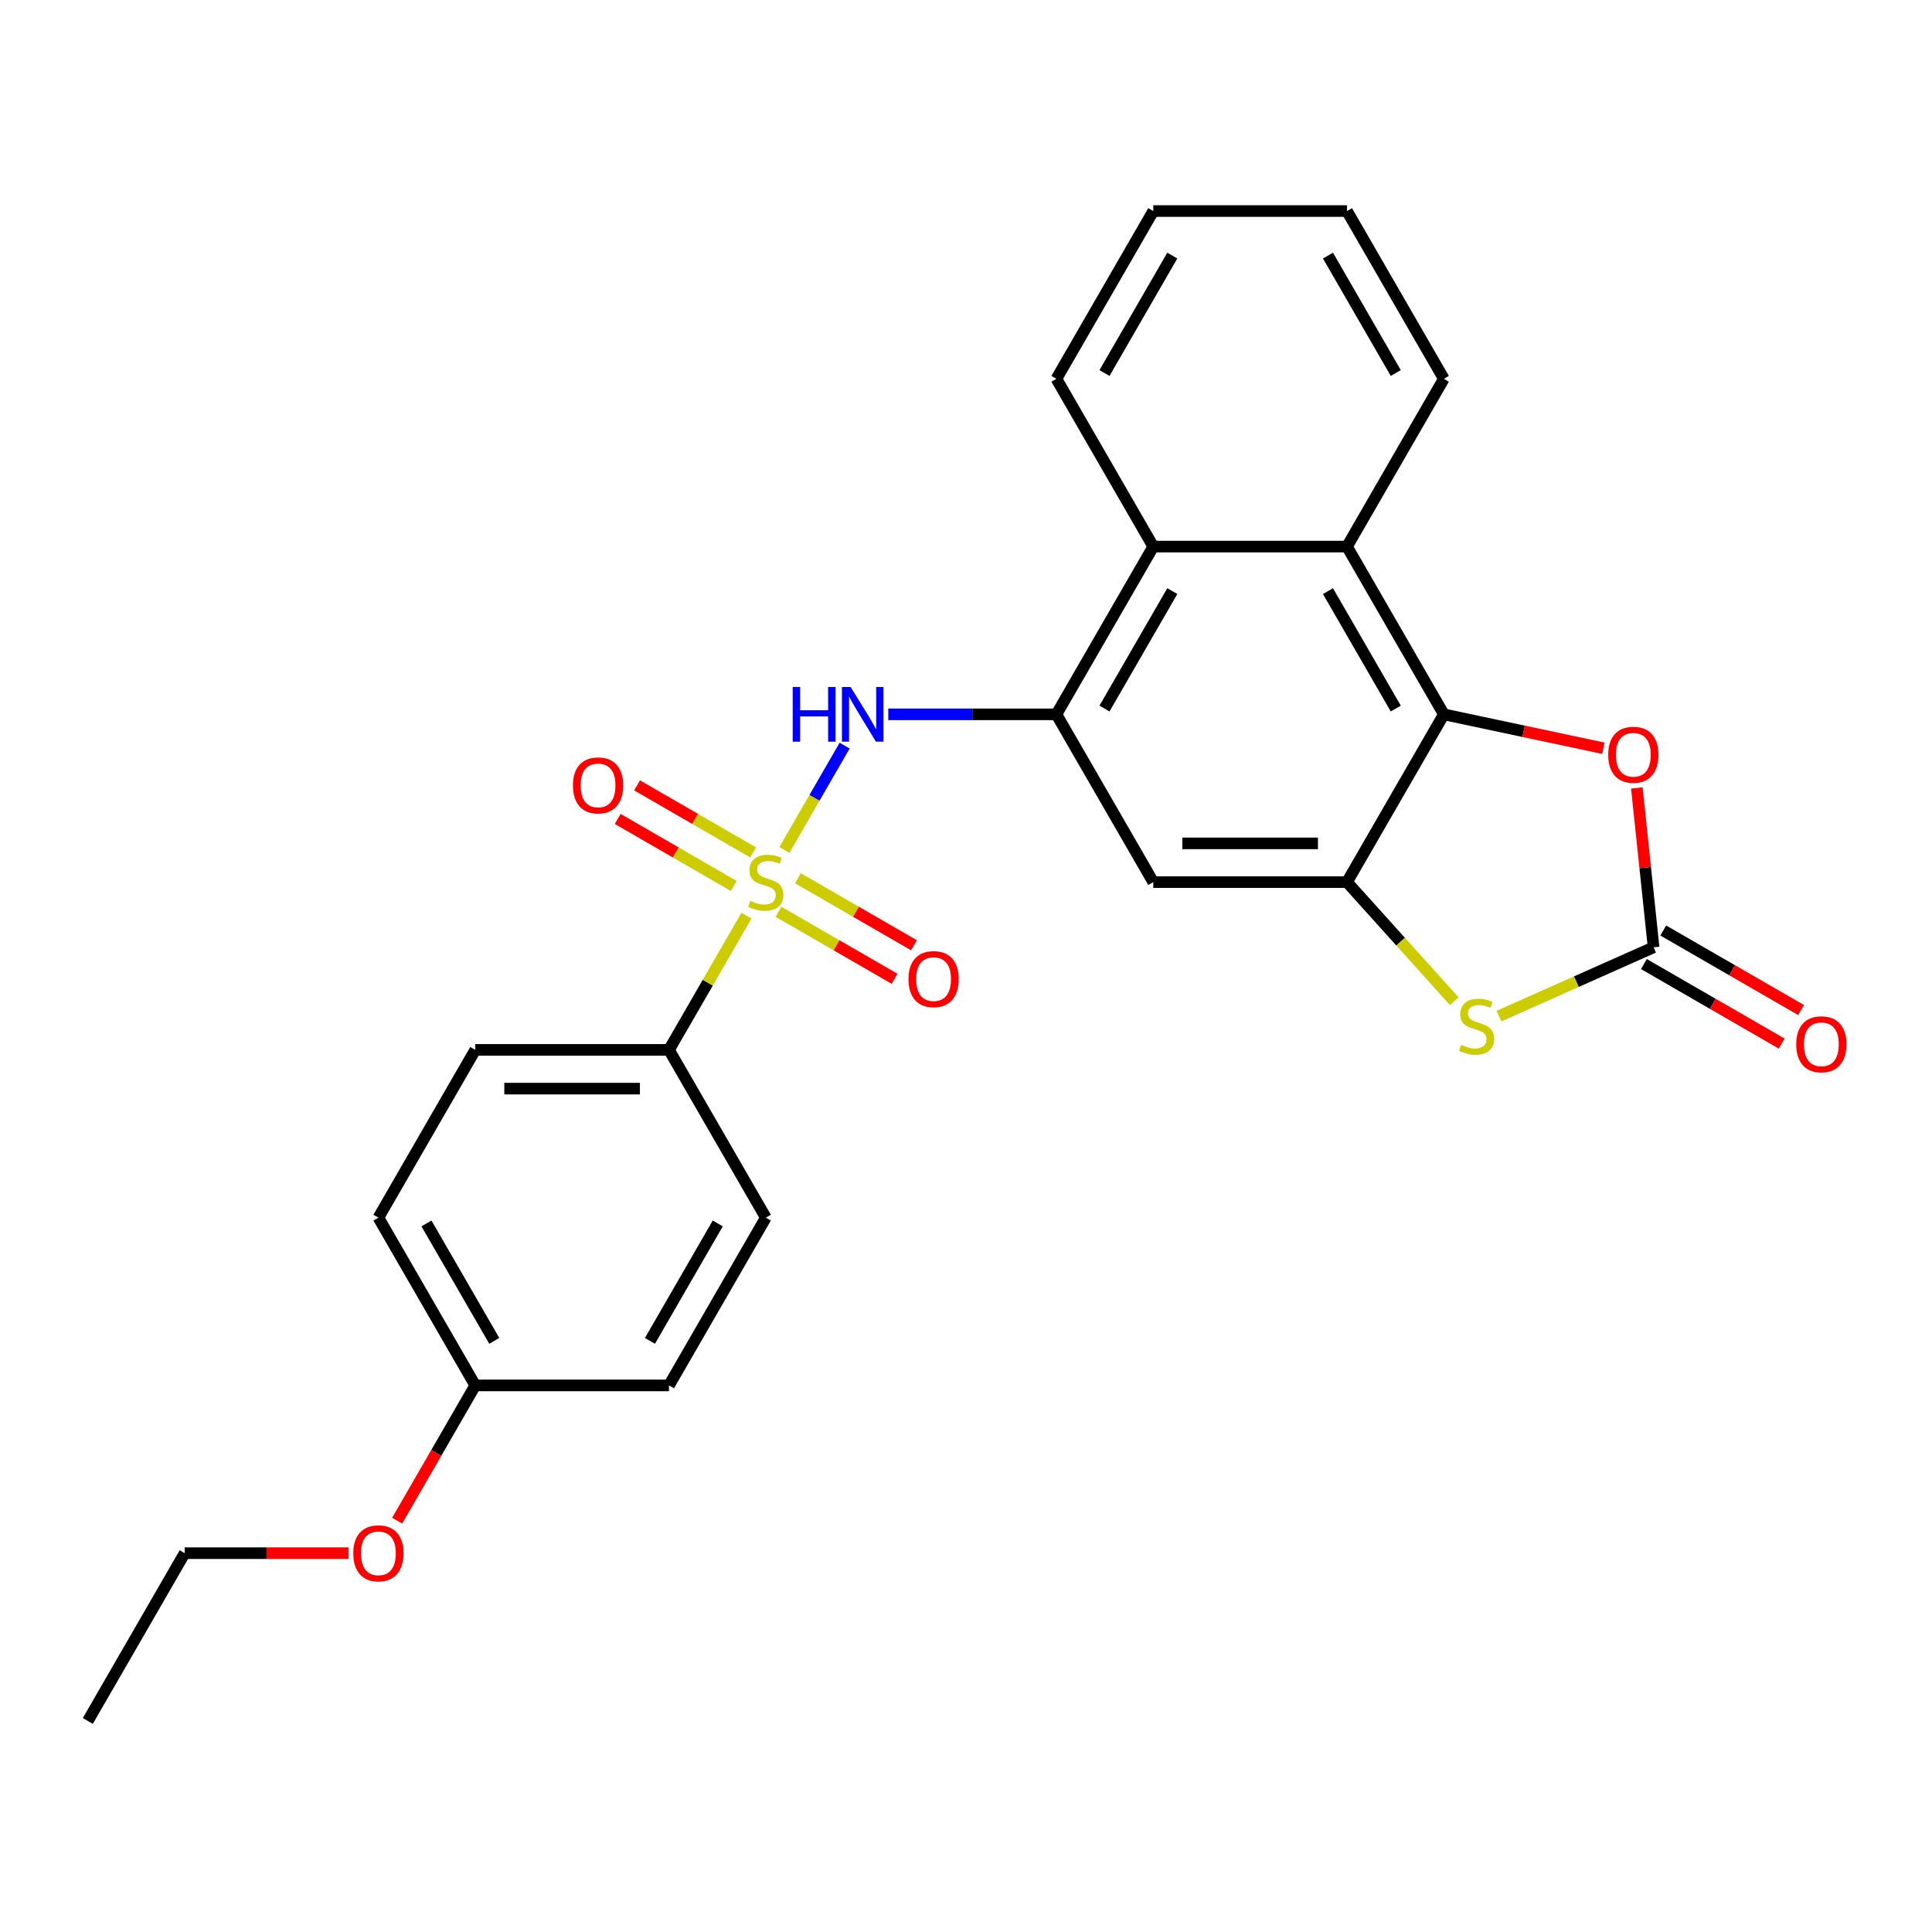 <?xml version='1.0' encoding='iso-8859-1'?>
<svg version='1.1' baseProfile='full'
              xmlns='http://www.w3.org/2000/svg'
                      xmlns:rdkit='http://www.rdkit.org/xml'
                      xmlns:xlink='http://www.w3.org/1999/xlink'
                  xml:space='preserve'
width='1000px' height='1000px' viewBox='0 0 1000 1000'>
<!-- END OF HEADER -->
<rect style='opacity:1.0;fill:#FFFFFF;stroke:none' width='1000' height='1000' x='0' y='0'> </rect>
<path class='bond-3' d='M 405.994,439.956 L 421.589,412.945' style='fill:none;fill-rule:evenodd;stroke:#CCCC00;stroke-width:6px;stroke-linecap:butt;stroke-linejoin:miter;stroke-opacity:1' />
<path class='bond-3' d='M 421.589,412.945 L 437.184,385.934' style='fill:none;fill-rule:evenodd;stroke:#0000FF;stroke-width:6px;stroke-linecap:butt;stroke-linejoin:miter;stroke-opacity:1' />
<path class='bond-10' d='M 386.357,473.969 L 366.309,508.693' style='fill:none;fill-rule:evenodd;stroke:#CCCC00;stroke-width:6px;stroke-linecap:butt;stroke-linejoin:miter;stroke-opacity:1' />
<path class='bond-10' d='M 366.309,508.693 L 346.261,543.418' style='fill:none;fill-rule:evenodd;stroke:#000000;stroke-width:6px;stroke-linecap:butt;stroke-linejoin:miter;stroke-opacity:1' />
<path class='bond-11' d='M 402.968,471.955 L 433.006,489.298' style='fill:none;fill-rule:evenodd;stroke:#CCCC00;stroke-width:6px;stroke-linecap:butt;stroke-linejoin:miter;stroke-opacity:1' />
<path class='bond-11' d='M 433.006,489.298 L 463.045,506.641' style='fill:none;fill-rule:evenodd;stroke:#FF0000;stroke-width:6px;stroke-linecap:butt;stroke-linejoin:miter;stroke-opacity:1' />
<path class='bond-11' d='M 412.995,454.588 L 443.033,471.931' style='fill:none;fill-rule:evenodd;stroke:#CCCC00;stroke-width:6px;stroke-linecap:butt;stroke-linejoin:miter;stroke-opacity:1' />
<path class='bond-11' d='M 443.033,471.931 L 473.071,489.274' style='fill:none;fill-rule:evenodd;stroke:#FF0000;stroke-width:6px;stroke-linecap:butt;stroke-linejoin:miter;stroke-opacity:1' />
<path class='bond-12' d='M 389.822,441.209 L 359.784,423.867' style='fill:none;fill-rule:evenodd;stroke:#CCCC00;stroke-width:6px;stroke-linecap:butt;stroke-linejoin:miter;stroke-opacity:1' />
<path class='bond-12' d='M 359.784,423.867 L 329.745,406.524' style='fill:none;fill-rule:evenodd;stroke:#FF0000;stroke-width:6px;stroke-linecap:butt;stroke-linejoin:miter;stroke-opacity:1' />
<path class='bond-12' d='M 379.795,458.576 L 349.757,441.234' style='fill:none;fill-rule:evenodd;stroke:#CCCC00;stroke-width:6px;stroke-linecap:butt;stroke-linejoin:miter;stroke-opacity:1' />
<path class='bond-12' d='M 349.757,441.234 L 319.719,423.891' style='fill:none;fill-rule:evenodd;stroke:#FF0000;stroke-width:6px;stroke-linecap:butt;stroke-linejoin:miter;stroke-opacity:1' />
<path class='bond-0' d='M 697.201,456.582 L 596.932,456.582' style='fill:none;fill-rule:evenodd;stroke:#000000;stroke-width:6px;stroke-linecap:butt;stroke-linejoin:miter;stroke-opacity:1' />
<path class='bond-0' d='M 682.161,436.529 L 611.973,436.529' style='fill:none;fill-rule:evenodd;stroke:#000000;stroke-width:6px;stroke-linecap:butt;stroke-linejoin:miter;stroke-opacity:1' />
<path class='bond-4' d='M 697.201,456.582 L 724.954,487.405' style='fill:none;fill-rule:evenodd;stroke:#000000;stroke-width:6px;stroke-linecap:butt;stroke-linejoin:miter;stroke-opacity:1' />
<path class='bond-4' d='M 724.954,487.405 L 752.707,518.228' style='fill:none;fill-rule:evenodd;stroke:#CCCC00;stroke-width:6px;stroke-linecap:butt;stroke-linejoin:miter;stroke-opacity:1' />
<path class='bond-27' d='M 697.201,456.582 L 747.335,369.747' style='fill:none;fill-rule:evenodd;stroke:#000000;stroke-width:6px;stroke-linecap:butt;stroke-linejoin:miter;stroke-opacity:1' />
<path class='bond-1' d='M 747.335,369.747 L 697.201,282.912' style='fill:none;fill-rule:evenodd;stroke:#000000;stroke-width:6px;stroke-linecap:butt;stroke-linejoin:miter;stroke-opacity:1' />
<path class='bond-1' d='M 722.448,366.749 L 687.354,305.964' style='fill:none;fill-rule:evenodd;stroke:#000000;stroke-width:6px;stroke-linecap:butt;stroke-linejoin:miter;stroke-opacity:1' />
<path class='bond-6' d='M 747.335,369.747 L 788.621,378.523' style='fill:none;fill-rule:evenodd;stroke:#000000;stroke-width:6px;stroke-linecap:butt;stroke-linejoin:miter;stroke-opacity:1' />
<path class='bond-6' d='M 788.621,378.523 L 829.906,387.298' style='fill:none;fill-rule:evenodd;stroke:#FF0000;stroke-width:6px;stroke-linecap:butt;stroke-linejoin:miter;stroke-opacity:1' />
<path class='bond-2' d='M 855.894,490.314 L 815.887,508.126' style='fill:none;fill-rule:evenodd;stroke:#000000;stroke-width:6px;stroke-linecap:butt;stroke-linejoin:miter;stroke-opacity:1' />
<path class='bond-2' d='M 815.887,508.126 L 775.881,525.938' style='fill:none;fill-rule:evenodd;stroke:#CCCC00;stroke-width:6px;stroke-linecap:butt;stroke-linejoin:miter;stroke-opacity:1' />
<path class='bond-13' d='M 850.881,498.997 L 886.545,519.588' style='fill:none;fill-rule:evenodd;stroke:#000000;stroke-width:6px;stroke-linecap:butt;stroke-linejoin:miter;stroke-opacity:1' />
<path class='bond-13' d='M 886.545,519.588 L 922.209,540.179' style='fill:none;fill-rule:evenodd;stroke:#FF0000;stroke-width:6px;stroke-linecap:butt;stroke-linejoin:miter;stroke-opacity:1' />
<path class='bond-13' d='M 860.907,481.63 L 896.572,502.221' style='fill:none;fill-rule:evenodd;stroke:#000000;stroke-width:6px;stroke-linecap:butt;stroke-linejoin:miter;stroke-opacity:1' />
<path class='bond-13' d='M 896.572,502.221 L 932.236,522.812' style='fill:none;fill-rule:evenodd;stroke:#FF0000;stroke-width:6px;stroke-linecap:butt;stroke-linejoin:miter;stroke-opacity:1' />
<path class='bond-29' d='M 855.894,490.314 L 851.561,449.087' style='fill:none;fill-rule:evenodd;stroke:#000000;stroke-width:6px;stroke-linecap:butt;stroke-linejoin:miter;stroke-opacity:1' />
<path class='bond-29' d='M 851.561,449.087 L 847.228,407.861' style='fill:none;fill-rule:evenodd;stroke:#FF0000;stroke-width:6px;stroke-linecap:butt;stroke-linejoin:miter;stroke-opacity:1' />
<path class='bond-5' d='M 459.776,369.747 L 503.287,369.747' style='fill:none;fill-rule:evenodd;stroke:#0000FF;stroke-width:6px;stroke-linecap:butt;stroke-linejoin:miter;stroke-opacity:1' />
<path class='bond-5' d='M 503.287,369.747 L 546.798,369.747' style='fill:none;fill-rule:evenodd;stroke:#000000;stroke-width:6px;stroke-linecap:butt;stroke-linejoin:miter;stroke-opacity:1' />
<path class='bond-8' d='M 546.798,369.747 L 596.932,456.582' style='fill:none;fill-rule:evenodd;stroke:#000000;stroke-width:6px;stroke-linecap:butt;stroke-linejoin:miter;stroke-opacity:1' />
<path class='bond-9' d='M 546.798,369.747 L 596.932,282.912' style='fill:none;fill-rule:evenodd;stroke:#000000;stroke-width:6px;stroke-linecap:butt;stroke-linejoin:miter;stroke-opacity:1' />
<path class='bond-9' d='M 571.685,366.749 L 606.779,305.964' style='fill:none;fill-rule:evenodd;stroke:#000000;stroke-width:6px;stroke-linecap:butt;stroke-linejoin:miter;stroke-opacity:1' />
<path class='bond-7' d='M 697.201,282.912 L 596.932,282.912' style='fill:none;fill-rule:evenodd;stroke:#000000;stroke-width:6px;stroke-linecap:butt;stroke-linejoin:miter;stroke-opacity:1' />
<path class='bond-19' d='M 697.201,282.912 L 747.335,196.077' style='fill:none;fill-rule:evenodd;stroke:#000000;stroke-width:6px;stroke-linecap:butt;stroke-linejoin:miter;stroke-opacity:1' />
<path class='bond-21' d='M 596.932,282.912 L 546.798,196.077' style='fill:none;fill-rule:evenodd;stroke:#000000;stroke-width:6px;stroke-linecap:butt;stroke-linejoin:miter;stroke-opacity:1' />
<path class='bond-14' d='M 346.261,543.418 L 245.992,543.418' style='fill:none;fill-rule:evenodd;stroke:#000000;stroke-width:6px;stroke-linecap:butt;stroke-linejoin:miter;stroke-opacity:1' />
<path class='bond-14' d='M 331.22,563.471 L 261.032,563.471' style='fill:none;fill-rule:evenodd;stroke:#000000;stroke-width:6px;stroke-linecap:butt;stroke-linejoin:miter;stroke-opacity:1' />
<path class='bond-15' d='M 346.261,543.418 L 396.395,630.253' style='fill:none;fill-rule:evenodd;stroke:#000000;stroke-width:6px;stroke-linecap:butt;stroke-linejoin:miter;stroke-opacity:1' />
<path class='bond-17' d='M 245.992,543.418 L 195.858,630.253' style='fill:none;fill-rule:evenodd;stroke:#000000;stroke-width:6px;stroke-linecap:butt;stroke-linejoin:miter;stroke-opacity:1' />
<path class='bond-18' d='M 396.395,630.253 L 346.261,717.088' style='fill:none;fill-rule:evenodd;stroke:#000000;stroke-width:6px;stroke-linecap:butt;stroke-linejoin:miter;stroke-opacity:1' />
<path class='bond-18' d='M 371.508,633.251 L 336.414,694.036' style='fill:none;fill-rule:evenodd;stroke:#000000;stroke-width:6px;stroke-linecap:butt;stroke-linejoin:miter;stroke-opacity:1' />
<path class='bond-16' d='M 245.992,717.088 L 346.261,717.088' style='fill:none;fill-rule:evenodd;stroke:#000000;stroke-width:6px;stroke-linecap:butt;stroke-linejoin:miter;stroke-opacity:1' />
<path class='bond-20' d='M 245.992,717.088 L 225.782,752.092' style='fill:none;fill-rule:evenodd;stroke:#000000;stroke-width:6px;stroke-linecap:butt;stroke-linejoin:miter;stroke-opacity:1' />
<path class='bond-20' d='M 225.782,752.092 L 205.573,787.097' style='fill:none;fill-rule:evenodd;stroke:#FF0000;stroke-width:6px;stroke-linecap:butt;stroke-linejoin:miter;stroke-opacity:1' />
<path class='bond-26' d='M 245.992,717.088 L 195.858,630.253' style='fill:none;fill-rule:evenodd;stroke:#000000;stroke-width:6px;stroke-linecap:butt;stroke-linejoin:miter;stroke-opacity:1' />
<path class='bond-26' d='M 255.839,694.036 L 220.745,633.251' style='fill:none;fill-rule:evenodd;stroke:#000000;stroke-width:6px;stroke-linecap:butt;stroke-linejoin:miter;stroke-opacity:1' />
<path class='bond-28' d='M 747.335,196.077 L 697.201,109.241' style='fill:none;fill-rule:evenodd;stroke:#000000;stroke-width:6px;stroke-linecap:butt;stroke-linejoin:miter;stroke-opacity:1' />
<path class='bond-28' d='M 722.448,193.078 L 687.354,132.294' style='fill:none;fill-rule:evenodd;stroke:#000000;stroke-width:6px;stroke-linecap:butt;stroke-linejoin:miter;stroke-opacity:1' />
<path class='bond-22' d='M 180.351,803.923 L 137.97,803.923' style='fill:none;fill-rule:evenodd;stroke:#FF0000;stroke-width:6px;stroke-linecap:butt;stroke-linejoin:miter;stroke-opacity:1' />
<path class='bond-22' d='M 137.97,803.923 L 95.589,803.923' style='fill:none;fill-rule:evenodd;stroke:#000000;stroke-width:6px;stroke-linecap:butt;stroke-linejoin:miter;stroke-opacity:1' />
<path class='bond-24' d='M 546.798,196.077 L 596.932,109.241' style='fill:none;fill-rule:evenodd;stroke:#000000;stroke-width:6px;stroke-linecap:butt;stroke-linejoin:miter;stroke-opacity:1' />
<path class='bond-24' d='M 571.685,193.078 L 606.779,132.294' style='fill:none;fill-rule:evenodd;stroke:#000000;stroke-width:6px;stroke-linecap:butt;stroke-linejoin:miter;stroke-opacity:1' />
<path class='bond-25' d='M 95.589,803.923 L 45.455,890.759' style='fill:none;fill-rule:evenodd;stroke:#000000;stroke-width:6px;stroke-linecap:butt;stroke-linejoin:miter;stroke-opacity:1' />
<path class='bond-23' d='M 697.201,109.241 L 596.932,109.241' style='fill:none;fill-rule:evenodd;stroke:#000000;stroke-width:6px;stroke-linecap:butt;stroke-linejoin:miter;stroke-opacity:1' />
<path  class='atom-0' d='M 388.395 466.302
Q 388.715 466.422, 390.035 466.982
Q 391.355 467.542, 392.795 467.902
Q 394.275 468.222, 395.715 468.222
Q 398.395 468.222, 399.955 466.942
Q 401.515 465.622, 401.515 463.342
Q 401.515 461.782, 400.715 460.822
Q 399.955 459.862, 398.755 459.342
Q 397.555 458.822, 395.555 458.222
Q 393.035 457.462, 391.515 456.742
Q 390.035 456.022, 388.955 454.502
Q 387.915 452.982, 387.915 450.422
Q 387.915 446.862, 390.315 444.662
Q 392.755 442.462, 397.555 442.462
Q 400.835 442.462, 404.555 444.022
L 403.635 447.102
Q 400.235 445.702, 397.675 445.702
Q 394.915 445.702, 393.395 446.862
Q 391.875 447.982, 391.915 449.942
Q 391.915 451.462, 392.675 452.382
Q 393.475 453.302, 394.595 453.822
Q 395.755 454.342, 397.675 454.942
Q 400.235 455.742, 401.755 456.542
Q 403.275 457.342, 404.355 458.982
Q 405.475 460.582, 405.475 463.342
Q 405.475 467.262, 402.835 469.382
Q 400.235 471.462, 395.875 471.462
Q 393.355 471.462, 391.435 470.902
Q 389.555 470.382, 387.315 469.462
L 388.395 466.302
' fill='#CCCC00'/>
<path  class='atom-4' d='M 410.309 355.587
L 414.149 355.587
L 414.149 367.627
L 428.629 367.627
L 428.629 355.587
L 432.469 355.587
L 432.469 383.907
L 428.629 383.907
L 428.629 370.827
L 414.149 370.827
L 414.149 383.907
L 410.309 383.907
L 410.309 355.587
' fill='#0000FF'/>
<path  class='atom-4' d='M 440.269 355.587
L 449.549 370.587
Q 450.469 372.067, 451.949 374.747
Q 453.429 377.427, 453.509 377.587
L 453.509 355.587
L 457.269 355.587
L 457.269 383.907
L 453.389 383.907
L 443.429 367.507
Q 442.269 365.587, 441.029 363.387
Q 439.829 361.187, 439.469 360.507
L 439.469 383.907
L 435.789 383.907
L 435.789 355.587
L 440.269 355.587
' fill='#0000FF'/>
<path  class='atom-5' d='M 756.294 540.817
Q 756.614 540.937, 757.934 541.497
Q 759.254 542.057, 760.694 542.417
Q 762.174 542.737, 763.614 542.737
Q 766.294 542.737, 767.854 541.457
Q 769.414 540.137, 769.414 537.857
Q 769.414 536.297, 768.614 535.337
Q 767.854 534.377, 766.654 533.857
Q 765.454 533.337, 763.454 532.737
Q 760.934 531.977, 759.414 531.257
Q 757.934 530.537, 756.854 529.017
Q 755.814 527.497, 755.814 524.937
Q 755.814 521.377, 758.214 519.177
Q 760.654 516.977, 765.454 516.977
Q 768.734 516.977, 772.454 518.537
L 771.534 521.617
Q 768.134 520.217, 765.574 520.217
Q 762.814 520.217, 761.294 521.377
Q 759.774 522.497, 759.814 524.457
Q 759.814 525.977, 760.574 526.897
Q 761.374 527.817, 762.494 528.337
Q 763.654 528.857, 765.574 529.457
Q 768.134 530.257, 769.654 531.057
Q 771.174 531.857, 772.254 533.497
Q 773.374 535.097, 773.374 537.857
Q 773.374 541.777, 770.734 543.897
Q 768.134 545.977, 763.774 545.977
Q 761.254 545.977, 759.334 545.417
Q 757.454 544.897, 755.214 543.977
L 756.294 540.817
' fill='#CCCC00'/>
<path  class='atom-7' d='M 832.413 390.674
Q 832.413 383.874, 835.773 380.074
Q 839.133 376.274, 845.413 376.274
Q 851.693 376.274, 855.053 380.074
Q 858.413 383.874, 858.413 390.674
Q 858.413 397.554, 855.013 401.474
Q 851.613 405.354, 845.413 405.354
Q 839.173 405.354, 835.773 401.474
Q 832.413 397.594, 832.413 390.674
M 845.413 402.154
Q 849.733 402.154, 852.053 399.274
Q 854.413 396.354, 854.413 390.674
Q 854.413 385.114, 852.053 382.314
Q 849.733 379.474, 845.413 379.474
Q 841.093 379.474, 838.733 382.274
Q 836.413 385.074, 836.413 390.674
Q 836.413 396.394, 838.733 399.274
Q 841.093 402.154, 845.413 402.154
' fill='#FF0000'/>
<path  class='atom-12' d='M 470.23 506.797
Q 470.23 499.997, 473.59 496.197
Q 476.95 492.397, 483.23 492.397
Q 489.51 492.397, 492.87 496.197
Q 496.23 499.997, 496.23 506.797
Q 496.23 513.677, 492.83 517.597
Q 489.43 521.477, 483.23 521.477
Q 476.99 521.477, 473.59 517.597
Q 470.23 513.717, 470.23 506.797
M 483.23 518.277
Q 487.55 518.277, 489.87 515.397
Q 492.23 512.477, 492.23 506.797
Q 492.23 501.237, 489.87 498.437
Q 487.55 495.597, 483.23 495.597
Q 478.91 495.597, 476.55 498.397
Q 474.23 501.197, 474.23 506.797
Q 474.23 512.517, 476.55 515.397
Q 478.91 518.277, 483.23 518.277
' fill='#FF0000'/>
<path  class='atom-13' d='M 296.56 406.528
Q 296.56 399.728, 299.92 395.928
Q 303.28 392.128, 309.56 392.128
Q 315.84 392.128, 319.2 395.928
Q 322.56 399.728, 322.56 406.528
Q 322.56 413.408, 319.16 417.328
Q 315.76 421.208, 309.56 421.208
Q 303.32 421.208, 299.92 417.328
Q 296.56 413.448, 296.56 406.528
M 309.56 418.008
Q 313.88 418.008, 316.2 415.128
Q 318.56 412.208, 318.56 406.528
Q 318.56 400.968, 316.2 398.168
Q 313.88 395.328, 309.56 395.328
Q 305.24 395.328, 302.88 398.128
Q 300.56 400.928, 300.56 406.528
Q 300.56 412.248, 302.88 415.128
Q 305.24 418.008, 309.56 418.008
' fill='#FF0000'/>
<path  class='atom-14' d='M 929.729 540.528
Q 929.729 533.728, 933.089 529.928
Q 936.449 526.128, 942.729 526.128
Q 949.009 526.128, 952.369 529.928
Q 955.729 533.728, 955.729 540.528
Q 955.729 547.408, 952.329 551.328
Q 948.929 555.208, 942.729 555.208
Q 936.489 555.208, 933.089 551.328
Q 929.729 547.448, 929.729 540.528
M 942.729 552.008
Q 947.049 552.008, 949.369 549.128
Q 951.729 546.208, 951.729 540.528
Q 951.729 534.968, 949.369 532.168
Q 947.049 529.328, 942.729 529.328
Q 938.409 529.328, 936.049 532.128
Q 933.729 534.928, 933.729 540.528
Q 933.729 546.248, 936.049 549.128
Q 938.409 552.008, 942.729 552.008
' fill='#FF0000'/>
<path  class='atom-21' d='M 182.858 804.003
Q 182.858 797.203, 186.218 793.403
Q 189.578 789.603, 195.858 789.603
Q 202.138 789.603, 205.498 793.403
Q 208.858 797.203, 208.858 804.003
Q 208.858 810.883, 205.458 814.803
Q 202.058 818.683, 195.858 818.683
Q 189.618 818.683, 186.218 814.803
Q 182.858 810.923, 182.858 804.003
M 195.858 815.483
Q 200.178 815.483, 202.498 812.603
Q 204.858 809.683, 204.858 804.003
Q 204.858 798.443, 202.498 795.643
Q 200.178 792.803, 195.858 792.803
Q 191.538 792.803, 189.178 795.603
Q 186.858 798.403, 186.858 804.003
Q 186.858 809.723, 189.178 812.603
Q 191.538 815.483, 195.858 815.483
' fill='#FF0000'/>
</svg>
